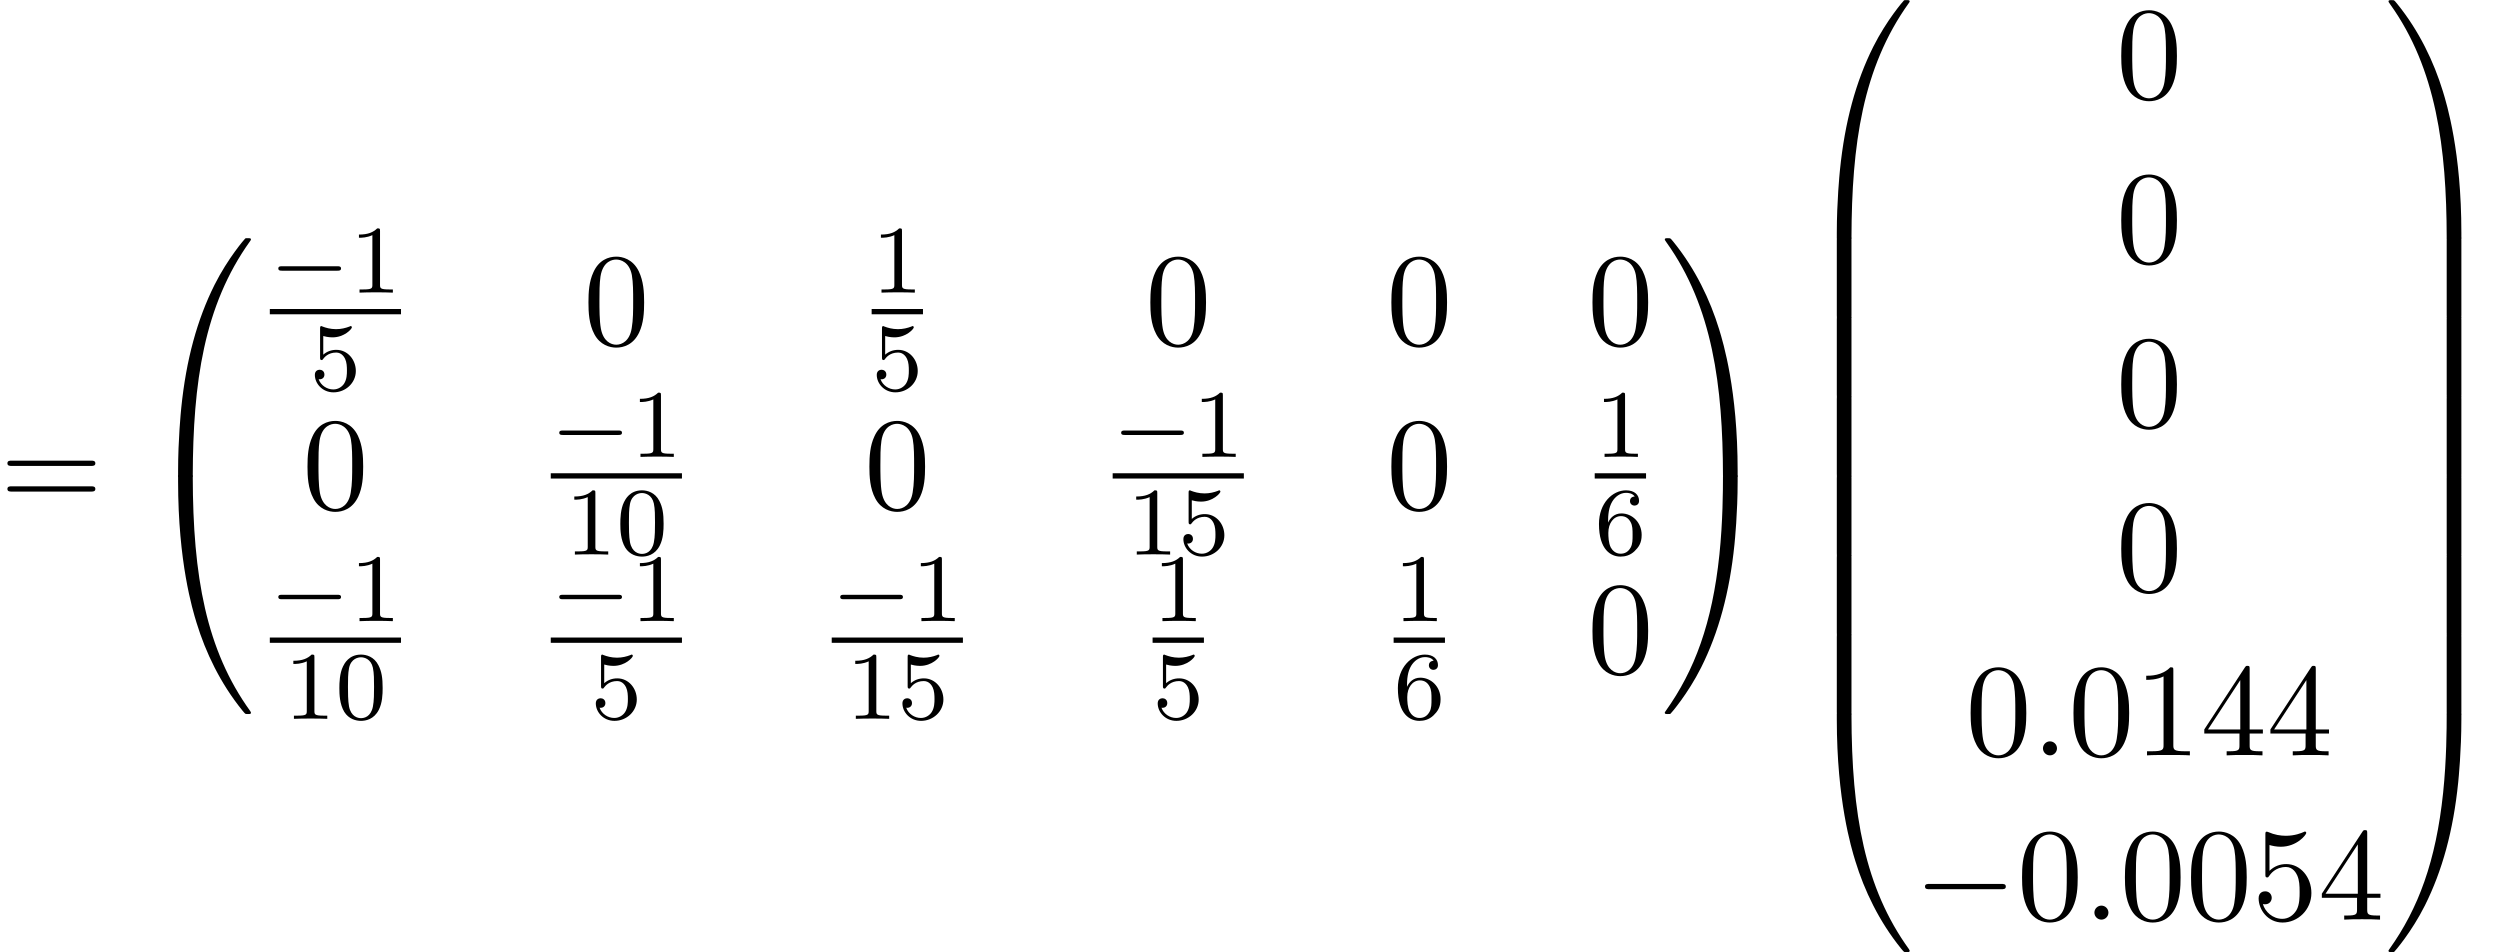 <?xml version='1.0' encoding='UTF-8'?>
<!-- This file was generated by dvisvgm 2.6.3 -->
<svg version='1.1' xmlns='http://www.w3.org/2000/svg' xmlns:xlink='http://www.w3.org/1999/xlink' width='206.214pt' height='78.546pt' viewBox='130.019 71.113 206.214 78.546'>
<defs>
<path id='g2-0' d='M7.189 -2.509C7.375 -2.509 7.571 -2.509 7.571 -2.727S7.375 -2.945 7.189 -2.945H1.287C1.102 -2.945 0.905 -2.945 0.905 -2.727S1.102 -2.509 1.287 -2.509H7.189Z'/>
<path id='g3-58' d='M2.095 -0.578C2.095 -0.895 1.833 -1.156 1.516 -1.156S0.938 -0.895 0.938 -0.578S1.2 0 1.516 0S2.095 -0.262 2.095 -0.578Z'/>
<path id='g4-48' d='M3.897 -2.542C3.897 -3.395 3.81 -3.913 3.547 -4.423C3.196 -5.125 2.55 -5.3 2.112 -5.3C1.108 -5.3 0.741 -4.551 0.63 -4.328C0.343 -3.746 0.327 -2.957 0.327 -2.542C0.327 -2.016 0.351 -1.211 0.733 -0.574C1.1 0.016 1.69 0.167 2.112 0.167C2.495 0.167 3.18 0.048 3.579 -0.741C3.873 -1.315 3.897 -2.024 3.897 -2.542ZM2.112 -0.056C1.841 -0.056 1.291 -0.183 1.124 -1.02C1.036 -1.474 1.036 -2.224 1.036 -2.638C1.036 -3.188 1.036 -3.746 1.124 -4.184C1.291 -4.997 1.913 -5.077 2.112 -5.077C2.383 -5.077 2.933 -4.941 3.092 -4.216C3.188 -3.778 3.188 -3.18 3.188 -2.638C3.188 -2.168 3.188 -1.451 3.092 -1.004C2.925 -0.167 2.375 -0.056 2.112 -0.056Z'/>
<path id='g4-49' d='M2.503 -5.077C2.503 -5.292 2.487 -5.3 2.271 -5.3C1.945 -4.981 1.522 -4.79 0.765 -4.79V-4.527C0.98 -4.527 1.411 -4.527 1.873 -4.742V-0.654C1.873 -0.359 1.849 -0.263 1.092 -0.263H0.813V0C1.14 -0.024 1.825 -0.024 2.184 -0.024S3.236 -0.024 3.563 0V-0.263H3.284C2.527 -0.263 2.503 -0.359 2.503 -0.654V-5.077Z'/>
<path id='g4-53' d='M1.116 -4.479C1.219 -4.447 1.538 -4.368 1.873 -4.368C2.869 -4.368 3.475 -5.069 3.475 -5.189C3.475 -5.276 3.419 -5.3 3.379 -5.3C3.363 -5.3 3.347 -5.3 3.276 -5.26C2.965 -5.141 2.598 -5.045 2.168 -5.045C1.698 -5.045 1.307 -5.165 1.06 -5.26C0.98 -5.3 0.964 -5.3 0.956 -5.3C0.853 -5.3 0.853 -5.212 0.853 -5.069V-2.734C0.853 -2.59 0.853 -2.495 0.98 -2.495C1.044 -2.495 1.068 -2.527 1.108 -2.59C1.203 -2.71 1.506 -3.116 2.184 -3.116C2.63 -3.116 2.845 -2.75 2.917 -2.598C3.053 -2.311 3.068 -1.945 3.068 -1.634C3.068 -1.339 3.061 -0.909 2.837 -0.558C2.686 -0.319 2.367 -0.072 1.945 -0.072C1.427 -0.072 0.917 -0.399 0.733 -0.917C0.757 -0.909 0.805 -0.909 0.813 -0.909C1.036 -0.909 1.211 -1.052 1.211 -1.299C1.211 -1.594 0.98 -1.698 0.821 -1.698C0.677 -1.698 0.422 -1.618 0.422 -1.275C0.422 -0.558 1.044 0.167 1.961 0.167C2.957 0.167 3.802 -0.606 3.802 -1.594C3.802 -2.519 3.132 -3.339 2.192 -3.339C1.793 -3.339 1.419 -3.212 1.116 -2.941V-4.479Z'/>
<path id='g4-54' d='M1.1 -2.638C1.1 -3.3 1.156 -3.881 1.443 -4.368C1.682 -4.766 2.088 -5.093 2.59 -5.093C2.75 -5.093 3.116 -5.069 3.3 -4.79C2.941 -4.774 2.909 -4.503 2.909 -4.415C2.909 -4.176 3.092 -4.041 3.284 -4.041C3.427 -4.041 3.658 -4.129 3.658 -4.431C3.658 -4.91 3.3 -5.3 2.582 -5.3C1.474 -5.3 0.351 -4.248 0.351 -2.527C0.351 -0.367 1.355 0.167 2.128 0.167C2.511 0.167 2.925 0.064 3.284 -0.279C3.602 -0.59 3.873 -0.925 3.873 -1.618C3.873 -2.662 3.084 -3.395 2.2 -3.395C1.626 -3.395 1.283 -3.029 1.1 -2.638ZM2.128 -0.072C1.706 -0.072 1.443 -0.367 1.323 -0.59C1.14 -0.948 1.124 -1.49 1.124 -1.793C1.124 -2.582 1.554 -3.172 2.168 -3.172C2.566 -3.172 2.805 -2.965 2.957 -2.686C3.124 -2.391 3.124 -2.032 3.124 -1.626S3.124 -0.869 2.965 -0.582C2.758 -0.215 2.479 -0.072 2.128 -0.072Z'/>
<path id='g1-0' d='M5.571 -1.809C5.699 -1.809 5.874 -1.809 5.874 -1.993S5.699 -2.176 5.571 -2.176H1.004C0.877 -2.176 0.701 -2.176 0.701 -1.993S0.877 -1.809 1.004 -1.809H5.571Z'/>
<path id='g0-48' d='M4.08 19.309C4.32 19.309 4.385 19.309 4.385 19.156C4.407 11.509 5.291 5.16 9.109 -0.175C9.185 -0.273 9.185 -0.295 9.185 -0.316C9.185 -0.425 9.109 -0.425 8.935 -0.425S8.738 -0.425 8.716 -0.404C8.673 -0.371 7.287 1.222 6.185 3.415C4.745 6.295 3.84 9.6 3.436 13.571C3.404 13.909 3.175 16.178 3.175 18.764V19.189C3.185 19.309 3.251 19.309 3.48 19.309H4.08Z'/>
<path id='g0-49' d='M6.36 18.764C6.36 12.098 5.171 8.193 4.833 7.091C4.091 4.669 2.88 2.116 1.058 -0.131C0.895 -0.327 0.851 -0.382 0.807 -0.404C0.785 -0.415 0.775 -0.425 0.6 -0.425C0.436 -0.425 0.349 -0.425 0.349 -0.316C0.349 -0.295 0.349 -0.273 0.491 -0.076C4.287 5.225 5.138 11.771 5.149 19.156C5.149 19.309 5.215 19.309 5.455 19.309H6.055C6.284 19.309 6.349 19.309 6.36 19.189V18.764Z'/>
<path id='g0-64' d='M3.48 -0.545C3.251 -0.545 3.185 -0.545 3.175 -0.425V0C3.175 6.665 4.364 10.571 4.702 11.673C5.444 14.095 6.655 16.647 8.476 18.895C8.64 19.091 8.684 19.145 8.727 19.167C8.749 19.178 8.76 19.189 8.935 19.189S9.185 19.189 9.185 19.08C9.185 19.058 9.185 19.036 9.12 18.938C5.487 13.898 4.396 7.833 4.385 -0.393C4.385 -0.545 4.32 -0.545 4.08 -0.545H3.48Z'/>
<path id='g0-65' d='M6.36 -0.425C6.349 -0.545 6.284 -0.545 6.055 -0.545H5.455C5.215 -0.545 5.149 -0.545 5.149 -0.393C5.149 0.731 5.138 3.327 4.855 6.044C4.265 11.684 2.815 15.589 0.425 18.938C0.349 19.036 0.349 19.058 0.349 19.08C0.349 19.189 0.436 19.189 0.6 19.189C0.775 19.189 0.796 19.189 0.818 19.167C0.862 19.135 2.247 17.542 3.349 15.349C4.789 12.469 5.695 9.164 6.098 5.193C6.131 4.855 6.36 2.585 6.36 0V-0.425Z'/>
<path id='g0-66' d='M4.385 0.185C4.385 -0.098 4.375 -0.109 4.08 -0.109H3.48C3.185 -0.109 3.175 -0.098 3.175 0.185V6.36C3.175 6.644 3.185 6.655 3.48 6.655H4.08C4.375 6.655 4.385 6.644 4.385 6.36V0.185Z'/>
<path id='g0-67' d='M6.36 0.185C6.36 -0.098 6.349 -0.109 6.055 -0.109H5.455C5.16 -0.109 5.149 -0.098 5.149 0.185V6.36C5.149 6.644 5.16 6.655 5.455 6.655H6.055C6.349 6.655 6.36 6.644 6.36 6.36V0.185Z'/>
<path id='g5-48' d='M5.018 -3.491C5.018 -4.364 4.964 -5.236 4.582 -6.044C4.08 -7.091 3.185 -7.265 2.727 -7.265C2.073 -7.265 1.276 -6.982 0.829 -5.967C0.48 -5.215 0.425 -4.364 0.425 -3.491C0.425 -2.673 0.469 -1.691 0.916 -0.862C1.385 0.022 2.182 0.24 2.716 0.24C3.305 0.24 4.135 0.011 4.615 -1.025C4.964 -1.778 5.018 -2.629 5.018 -3.491ZM2.716 0C2.291 0 1.647 -0.273 1.451 -1.32C1.331 -1.975 1.331 -2.978 1.331 -3.622C1.331 -4.32 1.331 -5.04 1.418 -5.629C1.625 -6.927 2.444 -7.025 2.716 -7.025C3.076 -7.025 3.796 -6.829 4.004 -5.749C4.113 -5.138 4.113 -4.309 4.113 -3.622C4.113 -2.804 4.113 -2.062 3.993 -1.364C3.829 -0.327 3.207 0 2.716 0Z'/>
<path id='g5-49' d='M3.207 -6.982C3.207 -7.244 3.207 -7.265 2.956 -7.265C2.28 -6.567 1.32 -6.567 0.971 -6.567V-6.229C1.189 -6.229 1.833 -6.229 2.4 -6.513V-0.862C2.4 -0.469 2.367 -0.338 1.385 -0.338H1.036V0C1.418 -0.033 2.367 -0.033 2.804 -0.033S4.189 -0.033 4.571 0V-0.338H4.222C3.24 -0.338 3.207 -0.458 3.207 -0.862V-6.982Z'/>
<path id='g5-52' d='M3.207 -1.8V-0.851C3.207 -0.458 3.185 -0.338 2.378 -0.338H2.149V0C2.596 -0.033 3.164 -0.033 3.622 -0.033S4.658 -0.033 5.105 0V-0.338H4.876C4.069 -0.338 4.047 -0.458 4.047 -0.851V-1.8H5.138V-2.138H4.047V-7.102C4.047 -7.32 4.047 -7.385 3.873 -7.385C3.775 -7.385 3.742 -7.385 3.655 -7.255L0.305 -2.138V-1.8H3.207ZM3.273 -2.138H0.611L3.273 -6.207V-2.138Z'/>
<path id='g5-53' d='M4.898 -2.193C4.898 -3.491 4.004 -4.582 2.825 -4.582C2.302 -4.582 1.833 -4.407 1.44 -4.025V-6.153C1.658 -6.087 2.018 -6.011 2.367 -6.011C3.709 -6.011 4.473 -7.004 4.473 -7.145C4.473 -7.211 4.44 -7.265 4.364 -7.265C4.353 -7.265 4.331 -7.265 4.276 -7.233C4.058 -7.135 3.524 -6.916 2.793 -6.916C2.356 -6.916 1.855 -6.993 1.342 -7.222C1.255 -7.255 1.233 -7.255 1.211 -7.255C1.102 -7.255 1.102 -7.167 1.102 -6.993V-3.764C1.102 -3.567 1.102 -3.48 1.255 -3.48C1.331 -3.48 1.353 -3.513 1.396 -3.578C1.516 -3.753 1.92 -4.342 2.804 -4.342C3.371 -4.342 3.644 -3.84 3.731 -3.644C3.905 -3.24 3.927 -2.815 3.927 -2.269C3.927 -1.887 3.927 -1.233 3.665 -0.775C3.404 -0.349 3 -0.065 2.498 -0.065C1.702 -0.065 1.08 -0.644 0.895 -1.287C0.927 -1.276 0.96 -1.265 1.08 -1.265C1.44 -1.265 1.625 -1.538 1.625 -1.8S1.44 -2.335 1.08 -2.335C0.927 -2.335 0.545 -2.258 0.545 -1.756C0.545 -0.818 1.298 0.24 2.52 0.24C3.785 0.24 4.898 -0.807 4.898 -2.193Z'/>
<path id='g5-61' d='M7.495 -3.567C7.658 -3.567 7.865 -3.567 7.865 -3.785S7.658 -4.004 7.505 -4.004H0.971C0.818 -4.004 0.611 -4.004 0.611 -3.785S0.818 -3.567 0.982 -3.567H7.495ZM7.505 -1.451C7.658 -1.451 7.865 -1.451 7.865 -1.669S7.658 -1.887 7.495 -1.887H0.982C0.818 -1.887 0.611 -1.887 0.611 -1.669S0.818 -1.451 0.971 -1.451H7.505Z'/>
</defs>
<g id='page1'>
<use x='130.019' y='113.113' xlink:href='#g5-61'/>
<use x='141.534' y='91.186' xlink:href='#g0-48'/>
<use x='141.534' y='110.822' xlink:href='#g0-64'/>
<use x='152.275' y='95.251' xlink:href='#g1-0'/>
<use x='158.862' y='95.251' xlink:href='#g4-49'/>
<rect x='152.275' y='96.601' height='0.436' width='10.821'/>
<use x='155.568' y='103.309' xlink:href='#g4-53'/>
<use x='178.133' y='99.547' xlink:href='#g5-48'/>
<use x='201.917' y='95.251' xlink:href='#g4-49'/>
<rect x='201.917' y='96.601' height='0.436' width='4.234'/>
<use x='201.917' y='103.309' xlink:href='#g4-53'/>
<use x='224.481' y='99.547' xlink:href='#g5-48'/>
<use x='244.362' y='99.547' xlink:href='#g5-48'/>
<use x='260.95' y='99.547' xlink:href='#g5-48'/>
<use x='154.958' y='113.096' xlink:href='#g5-48'/>
<use x='175.449' y='108.801' xlink:href='#g1-0'/>
<use x='182.036' y='108.801' xlink:href='#g4-49'/>
<rect x='175.449' y='110.15' height='0.436' width='10.821'/>
<use x='176.626' y='116.858' xlink:href='#g4-49'/>
<use x='180.86' y='116.858' xlink:href='#g4-48'/>
<use x='201.307' y='113.096' xlink:href='#g5-48'/>
<use x='221.798' y='108.801' xlink:href='#g1-0'/>
<use x='228.385' y='108.801' xlink:href='#g4-49'/>
<rect x='221.798' y='110.15' height='0.436' width='10.821'/>
<use x='222.974' y='116.858' xlink:href='#g4-49'/>
<use x='227.209' y='116.858' xlink:href='#g4-53'/>
<use x='244.362' y='113.096' xlink:href='#g5-48'/>
<use x='261.56' y='108.801' xlink:href='#g4-49'/>
<rect x='261.56' y='110.15' height='0.436' width='4.234'/>
<use x='261.56' y='116.858' xlink:href='#g4-54'/>
<use x='152.275' y='122.35' xlink:href='#g1-0'/>
<use x='158.862' y='122.35' xlink:href='#g4-49'/>
<rect x='152.275' y='123.7' height='0.436' width='10.821'/>
<use x='153.451' y='130.407' xlink:href='#g4-49'/>
<use x='157.685' y='130.407' xlink:href='#g4-48'/>
<use x='175.449' y='122.35' xlink:href='#g1-0'/>
<use x='182.036' y='122.35' xlink:href='#g4-49'/>
<rect x='175.449' y='123.7' height='0.436' width='10.821'/>
<use x='178.743' y='130.407' xlink:href='#g4-53'/>
<use x='198.624' y='122.35' xlink:href='#g1-0'/>
<use x='205.21' y='122.35' xlink:href='#g4-49'/>
<rect x='198.624' y='123.7' height='0.436' width='10.821'/>
<use x='199.8' y='130.407' xlink:href='#g4-49'/>
<use x='204.034' y='130.407' xlink:href='#g4-53'/>
<use x='225.091' y='122.35' xlink:href='#g4-49'/>
<rect x='225.091' y='123.7' height='0.436' width='4.234'/>
<use x='225.091' y='130.407' xlink:href='#g4-53'/>
<use x='244.973' y='122.35' xlink:href='#g4-49'/>
<rect x='244.973' y='123.7' height='0.436' width='4.234'/>
<use x='244.973' y='130.407' xlink:href='#g4-54'/>
<use x='260.95' y='126.645' xlink:href='#g5-48'/>
<use x='266.99' y='91.186' xlink:href='#g0-49'/>
<use x='266.99' y='110.822' xlink:href='#g0-65'/>
<use x='278.354' y='71.549' xlink:href='#g0-48'/>
<use x='278.354' y='90.75' xlink:href='#g0-66'/>
<use x='278.354' y='97.295' xlink:href='#g0-66'/>
<use x='278.354' y='103.841' xlink:href='#g0-66'/>
<use x='278.354' y='110.386' xlink:href='#g0-66'/>
<use x='278.354' y='116.932' xlink:href='#g0-66'/>
<use x='278.354' y='123.477' xlink:href='#g0-66'/>
<use x='278.354' y='130.459' xlink:href='#g0-64'/>
<use x='304.566' y='79.223' xlink:href='#g5-48'/>
<use x='304.566' y='92.772' xlink:href='#g5-48'/>
<use x='304.566' y='106.321' xlink:href='#g5-48'/>
<use x='304.566' y='119.87' xlink:href='#g5-48'/>
<use x='292.142' y='133.42' xlink:href='#g5-48'/>
<use x='297.596' y='133.42' xlink:href='#g3-58'/>
<use x='300.626' y='133.42' xlink:href='#g5-48'/>
<use x='306.081' y='133.42' xlink:href='#g5-49'/>
<use x='311.536' y='133.42' xlink:href='#g5-52'/>
<use x='316.99' y='133.42' xlink:href='#g5-52'/>
<use x='287.899' y='146.969' xlink:href='#g2-0'/>
<use x='296.384' y='146.969' xlink:href='#g5-48'/>
<use x='301.839' y='146.969' xlink:href='#g3-58'/>
<use x='304.869' y='146.969' xlink:href='#g5-48'/>
<use x='310.323' y='146.969' xlink:href='#g5-48'/>
<use x='315.778' y='146.969' xlink:href='#g5-53'/>
<use x='321.233' y='146.969' xlink:href='#g5-52'/>
<use x='326.687' y='71.549' xlink:href='#g0-49'/>
<use x='326.687' y='90.75' xlink:href='#g0-67'/>
<use x='326.687' y='97.295' xlink:href='#g0-67'/>
<use x='326.687' y='103.841' xlink:href='#g0-67'/>
<use x='326.687' y='110.386' xlink:href='#g0-67'/>
<use x='326.687' y='116.932' xlink:href='#g0-67'/>
<use x='326.687' y='123.477' xlink:href='#g0-67'/>
<use x='326.687' y='130.459' xlink:href='#g0-65'/>
</g>
</svg><!--Rendered by QuickLaTeX.com-->